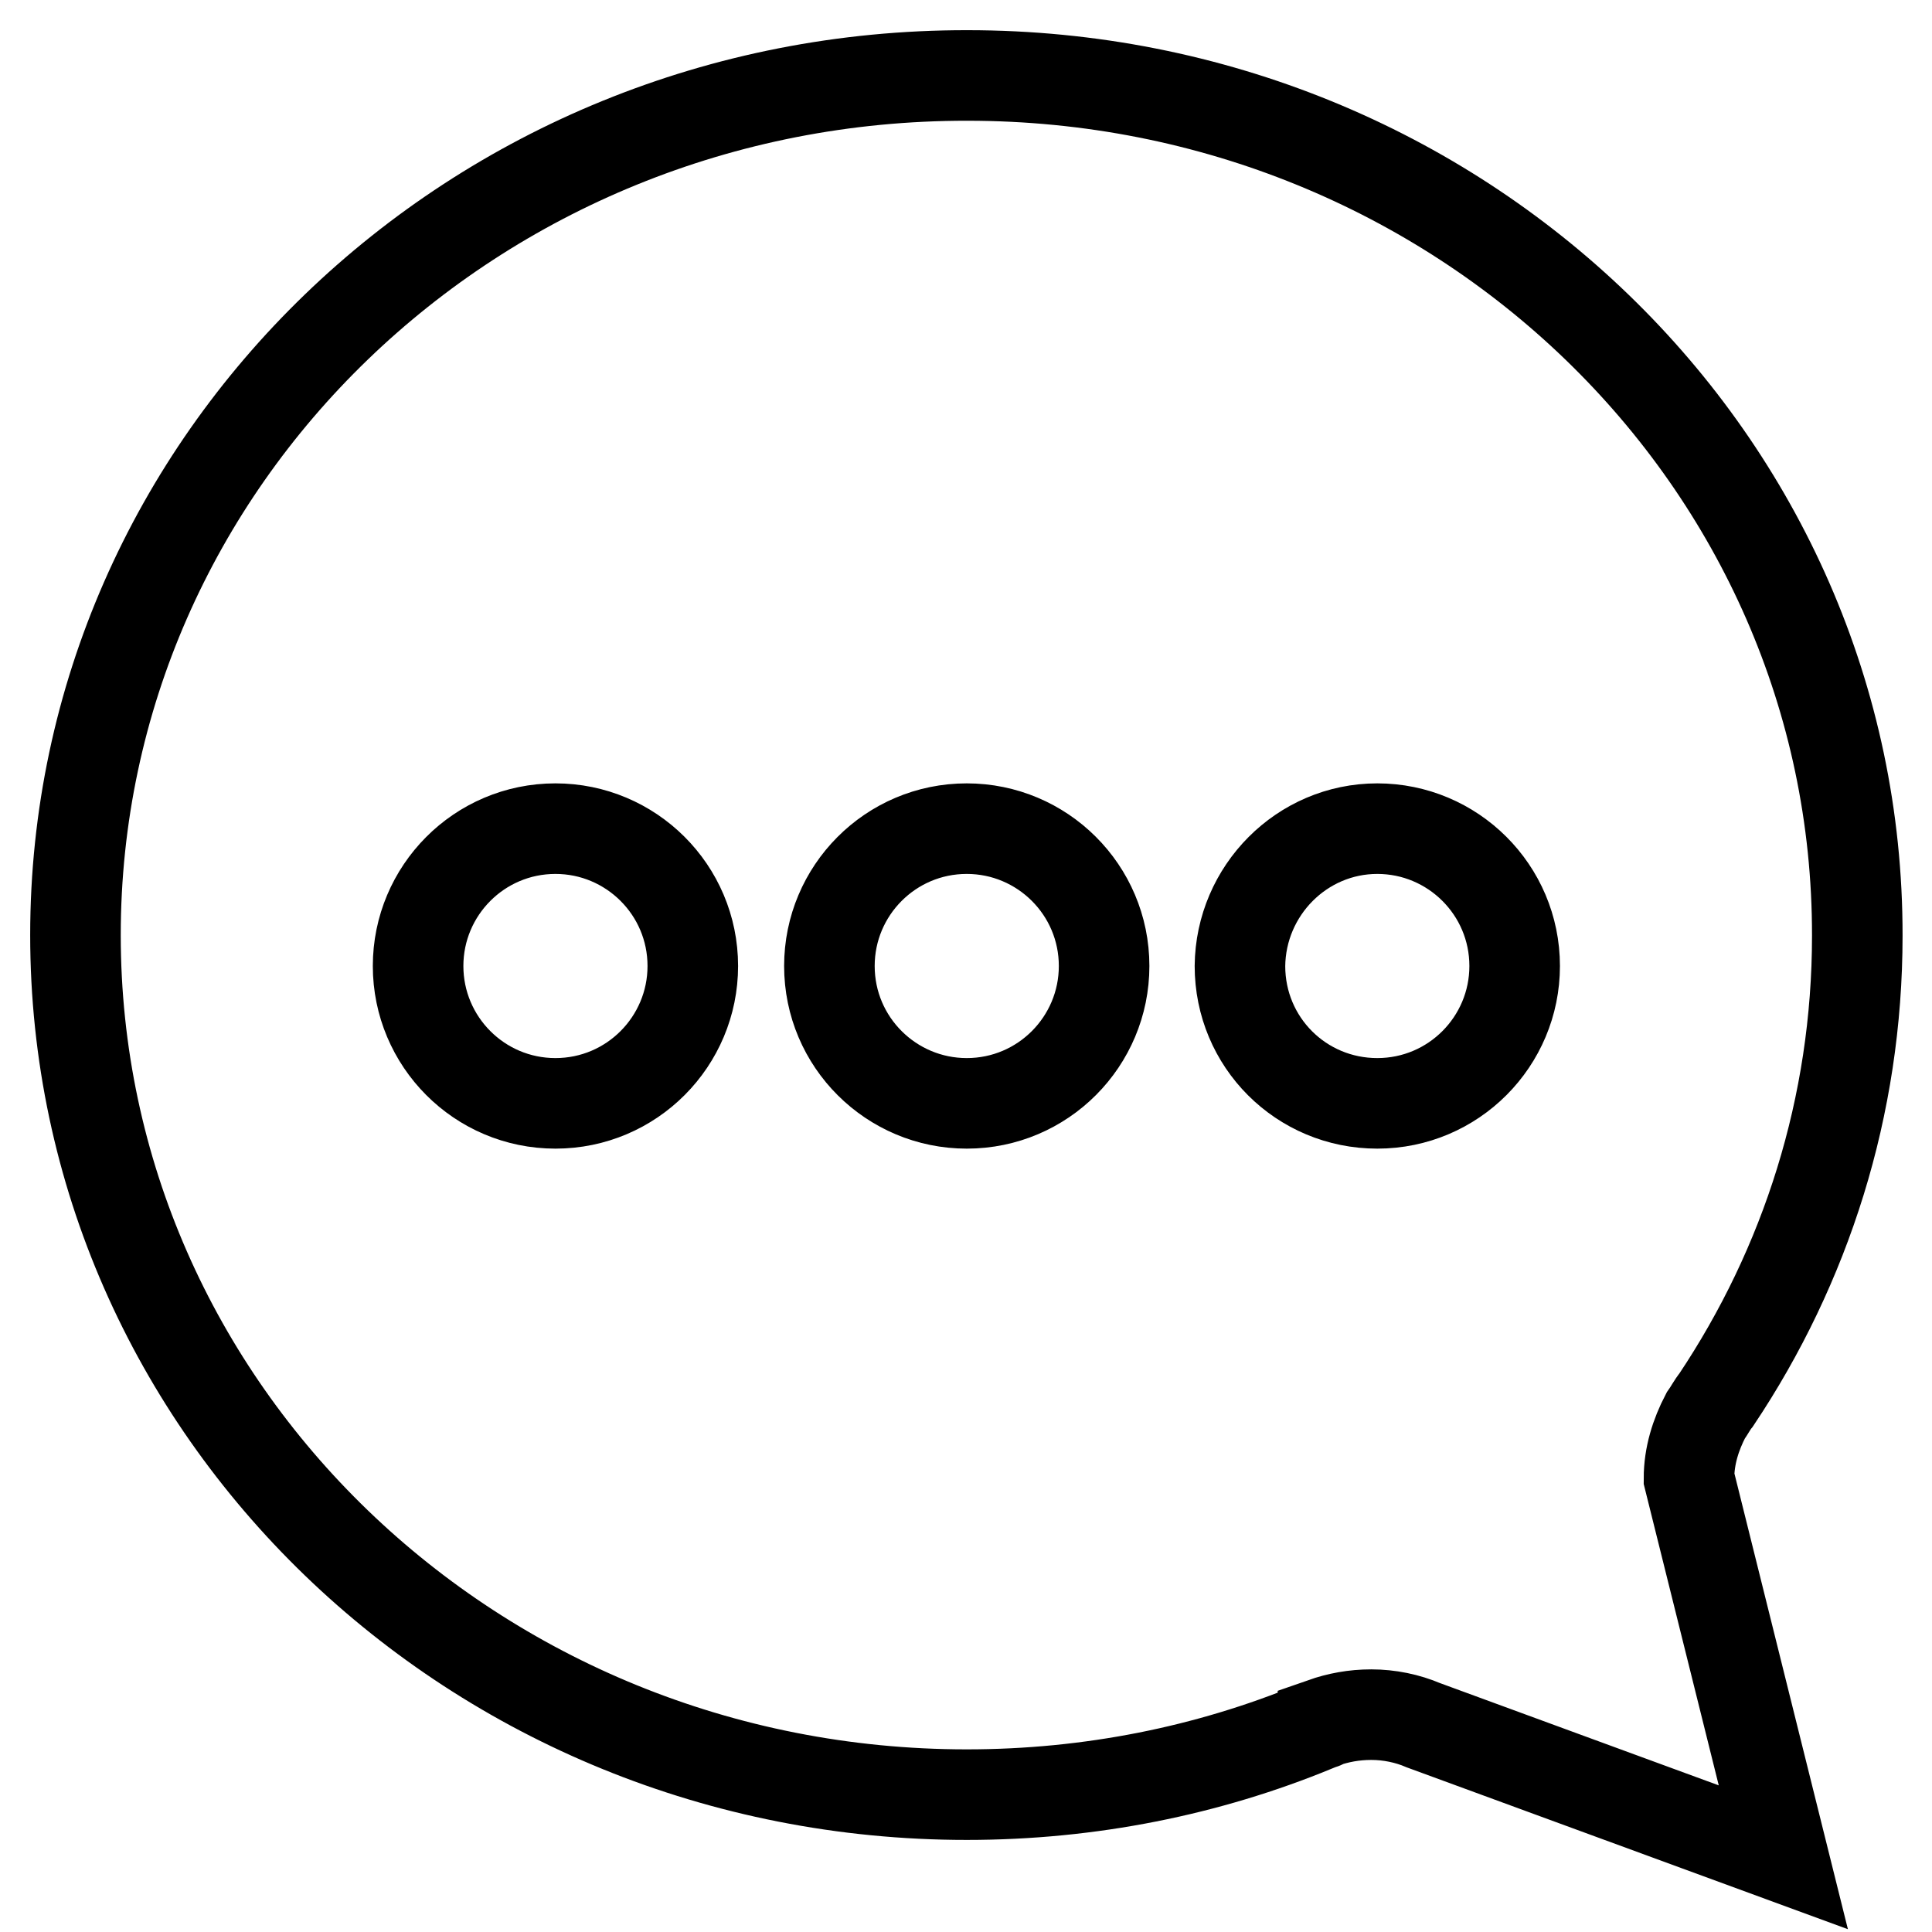 <?xml version="1.0" encoding="utf-8"?>
<!-- Svg Vector Icons : http://www.onlinewebfonts.com/icon -->
<!DOCTYPE svg PUBLIC "-//W3C//DTD SVG 1.1//EN" "http://www.w3.org/Graphics/SVG/1.1/DTD/svg11.dtd">
<svg version="1.1" xmlns="http://www.w3.org/2000/svg" xmlns:xlink="http://www.w3.org/1999/xlink" x="0px" y="0px" viewBox="0 0 256 256" enable-background="new 0 0 256 256" xml:space="preserve">
<g> <path stroke-width="12" fill-opacity="0" stroke="#000000"  d="M128.1,237.8c16.4,0,32-3.2,46.1-9c0.3-0.2,0.6-0.3,1-0.4c0.1,0,0.1,0,0.1-0.1c2-0.7,4.1-1.1,6.4-1.1 c2.4,0,4.8,0.5,6.9,1.4l47.7,17.5l-12.5-50.2c0-3,0.9-5.8,2.2-8.3l0,0c0.5-0.7,0.9-1.5,1.4-2.1c11.9-17.8,18.7-38.9,18.7-61.5 c0.1-63-52.7-114-117.9-114C62.8,9.9,10,61,10,123.9C10,186.8,62.8,237.8,128.1,237.8z M182.5,109.8c10,0,18.2,8.1,18.2,18.2 c0,10-8.1,18.2-18.2,18.2s-18.2-8.1-18.2-18.2C164.4,118,172.5,109.8,182.5,109.8z M128.1,109.8c10,0,18.2,8.1,18.2,18.2 c0,10-8.1,18.2-18.2,18.2c-10,0-18.2-8.1-18.2-18.2C109.9,118,118,109.8,128.1,109.8z M73.6,109.8c10,0,18.2,8.1,18.2,18.2 c0,10-8.1,18.2-18.2,18.2S55.4,138,55.4,128C55.4,118,63.5,109.8,73.6,109.8z"/></g>
</svg>